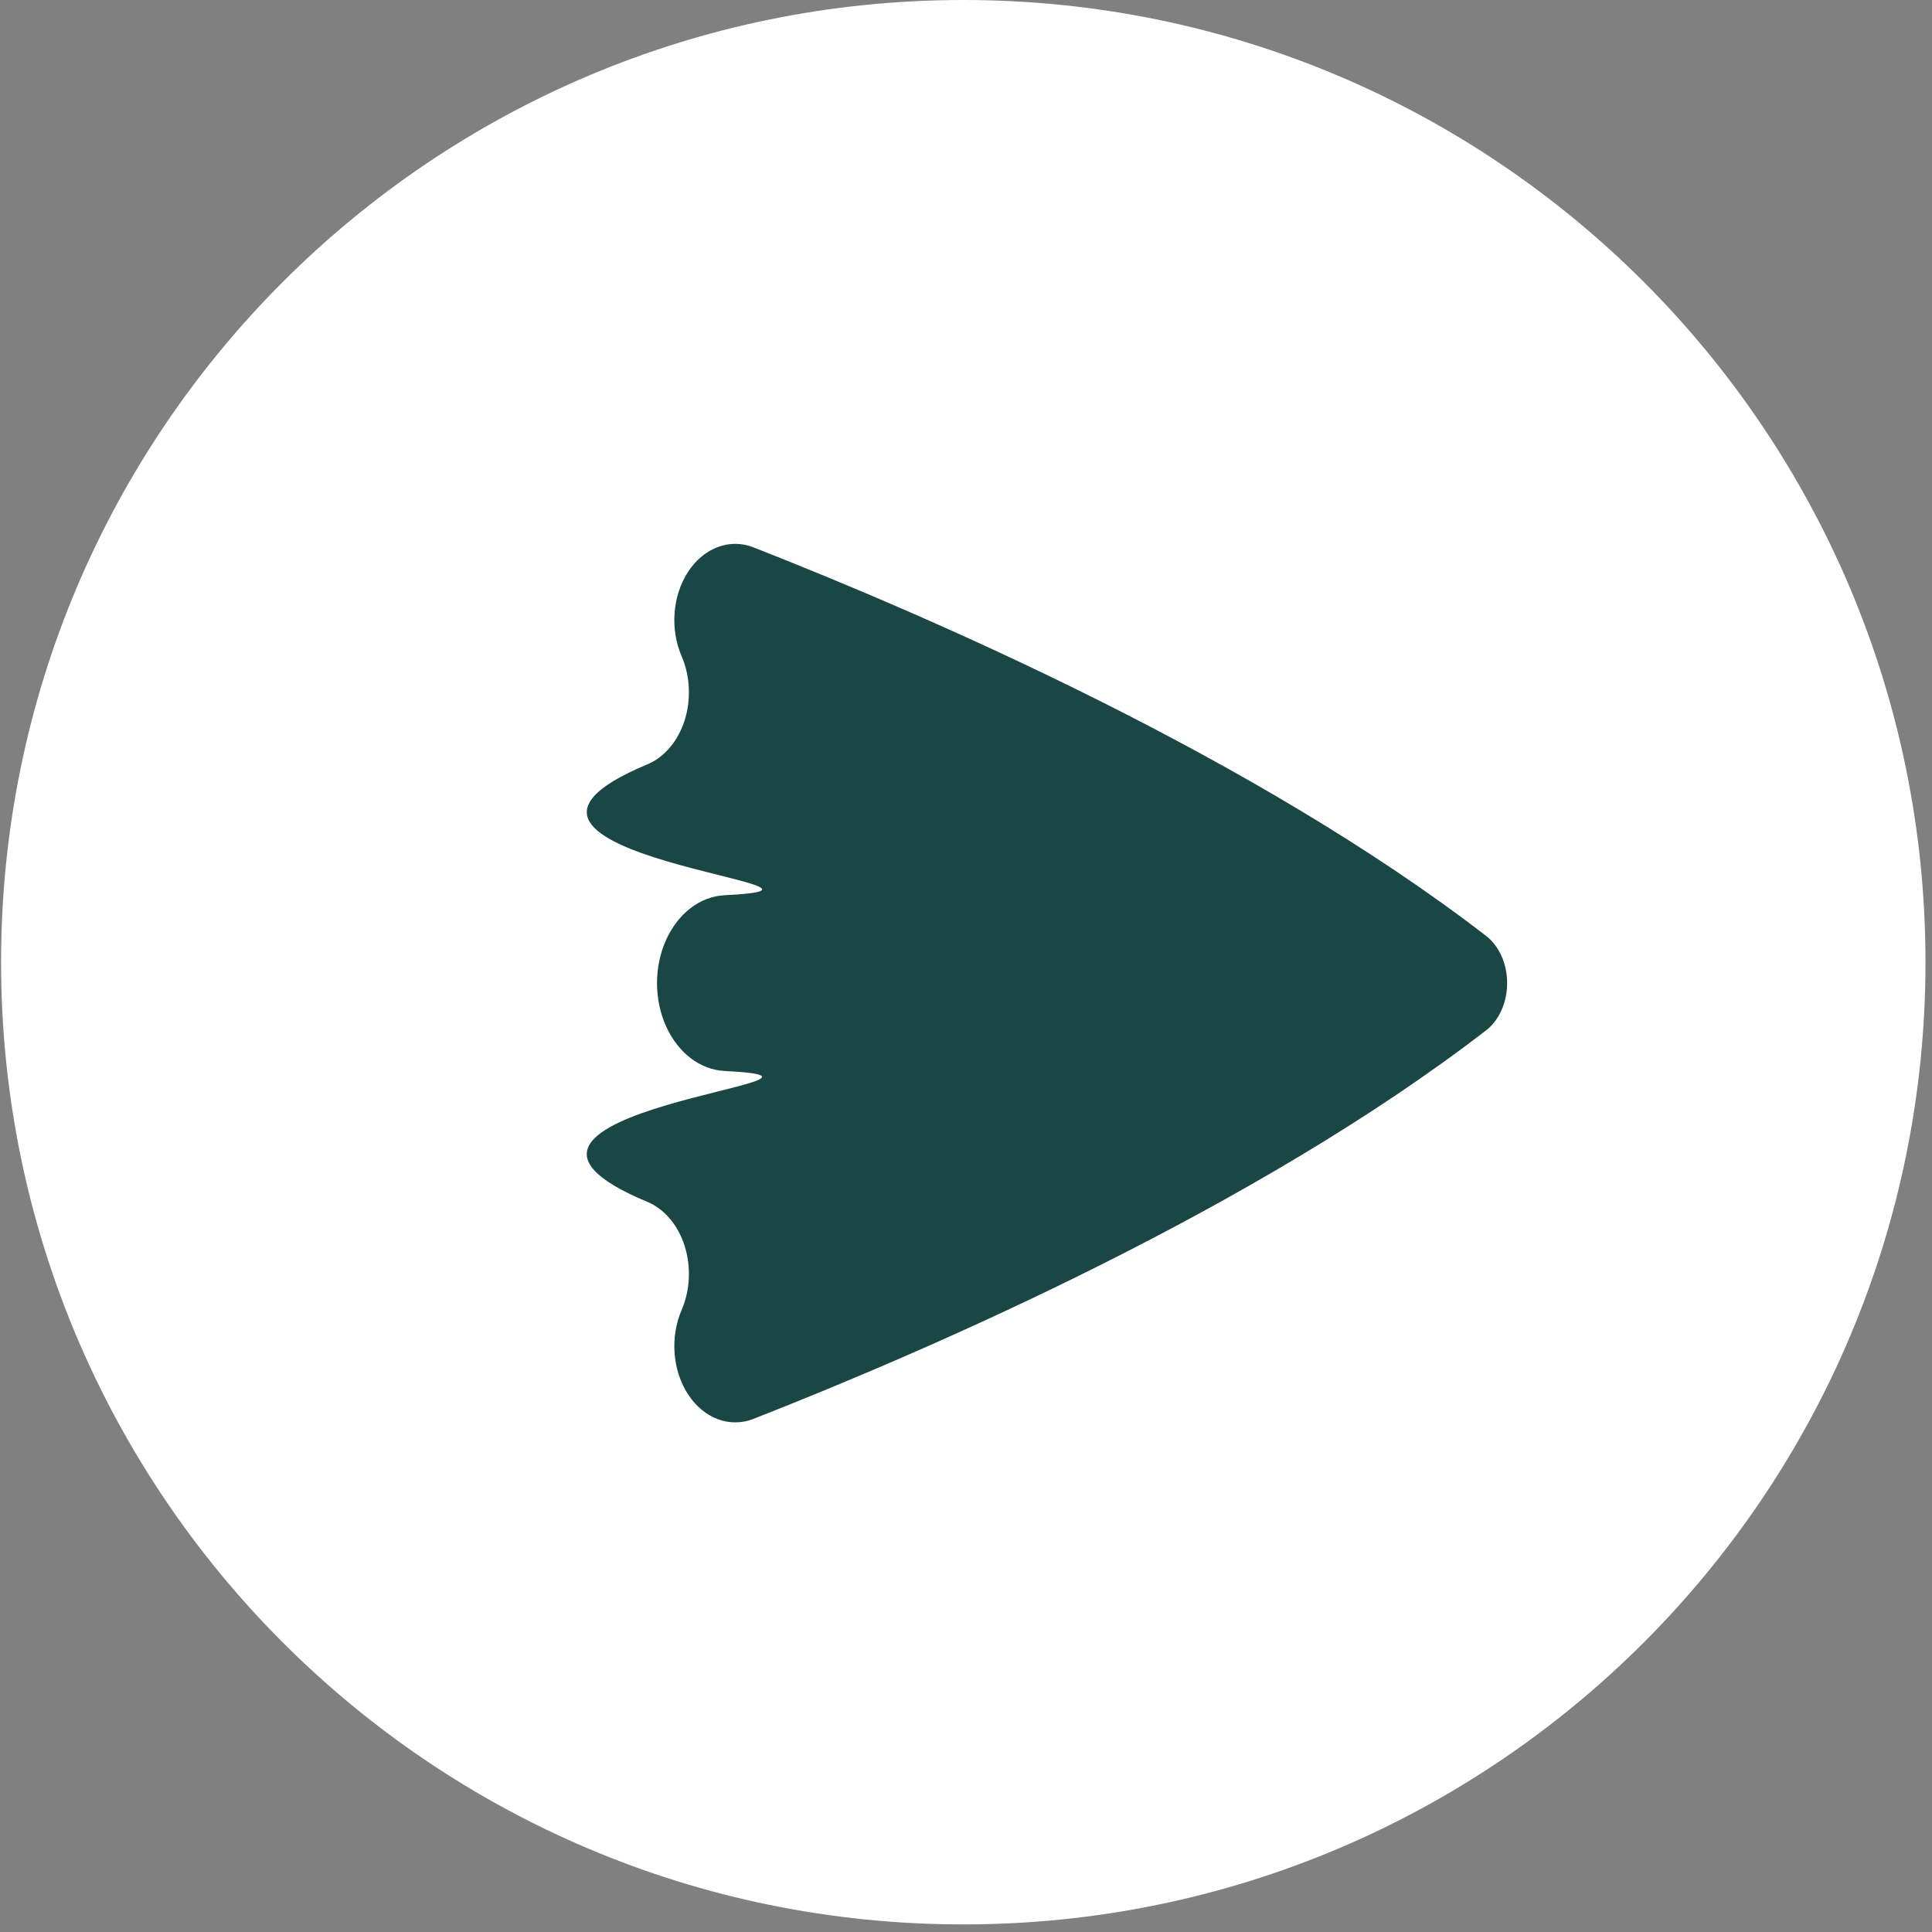 <?xml version="1.0" encoding="UTF-8"?> <svg xmlns="http://www.w3.org/2000/svg" width="54" height="54" viewBox="0 0 54 54" fill="none"><rect x="0" y="0" width="54" height="54" fill="#808080" stroke="none"/><g clip-path="url(#clip0_33_691)"><path d="M26.924 53.788C41.778 53.788 53.818 41.747 53.818 26.894C53.818 12.041 41.778 0 26.924 0C12.071 0 0.03 12.041 0.03 26.894C0.03 41.747 12.071 53.788 26.924 53.788Z" fill="white"></path><path d="M41.534 28.801C41.901 28.518 42.125 28.018 42.125 27.478C42.125 26.939 41.901 26.438 41.534 26.156C35.102 21.2 26.147 17.295 21.058 15.298C20.397 15.039 19.677 15.307 19.237 15.976C18.796 16.644 18.723 17.58 19.052 18.343C19.29 18.894 19.32 19.55 19.136 20.133C18.951 20.715 18.569 21.166 18.094 21.364C11.925 23.933 24.956 24.789 20.255 25.022C19.571 25.054 18.95 25.529 18.615 26.276C18.28 27.023 18.28 27.934 18.615 28.681C18.95 29.427 19.571 29.902 20.255 29.934C24.953 30.174 11.924 31.028 18.094 33.592C18.569 33.79 18.951 34.241 19.136 34.824C19.32 35.407 19.29 36.062 19.052 36.614C18.723 37.376 18.796 38.312 19.237 38.981C19.677 39.649 20.397 39.917 21.058 39.659C26.147 37.662 35.106 33.757 41.534 28.801Z" fill="#1A4746"></path></g><defs><clipPath id="clip0_33_691"><rect width="54" height="54" fill="white"></rect></clipPath></defs></svg> 